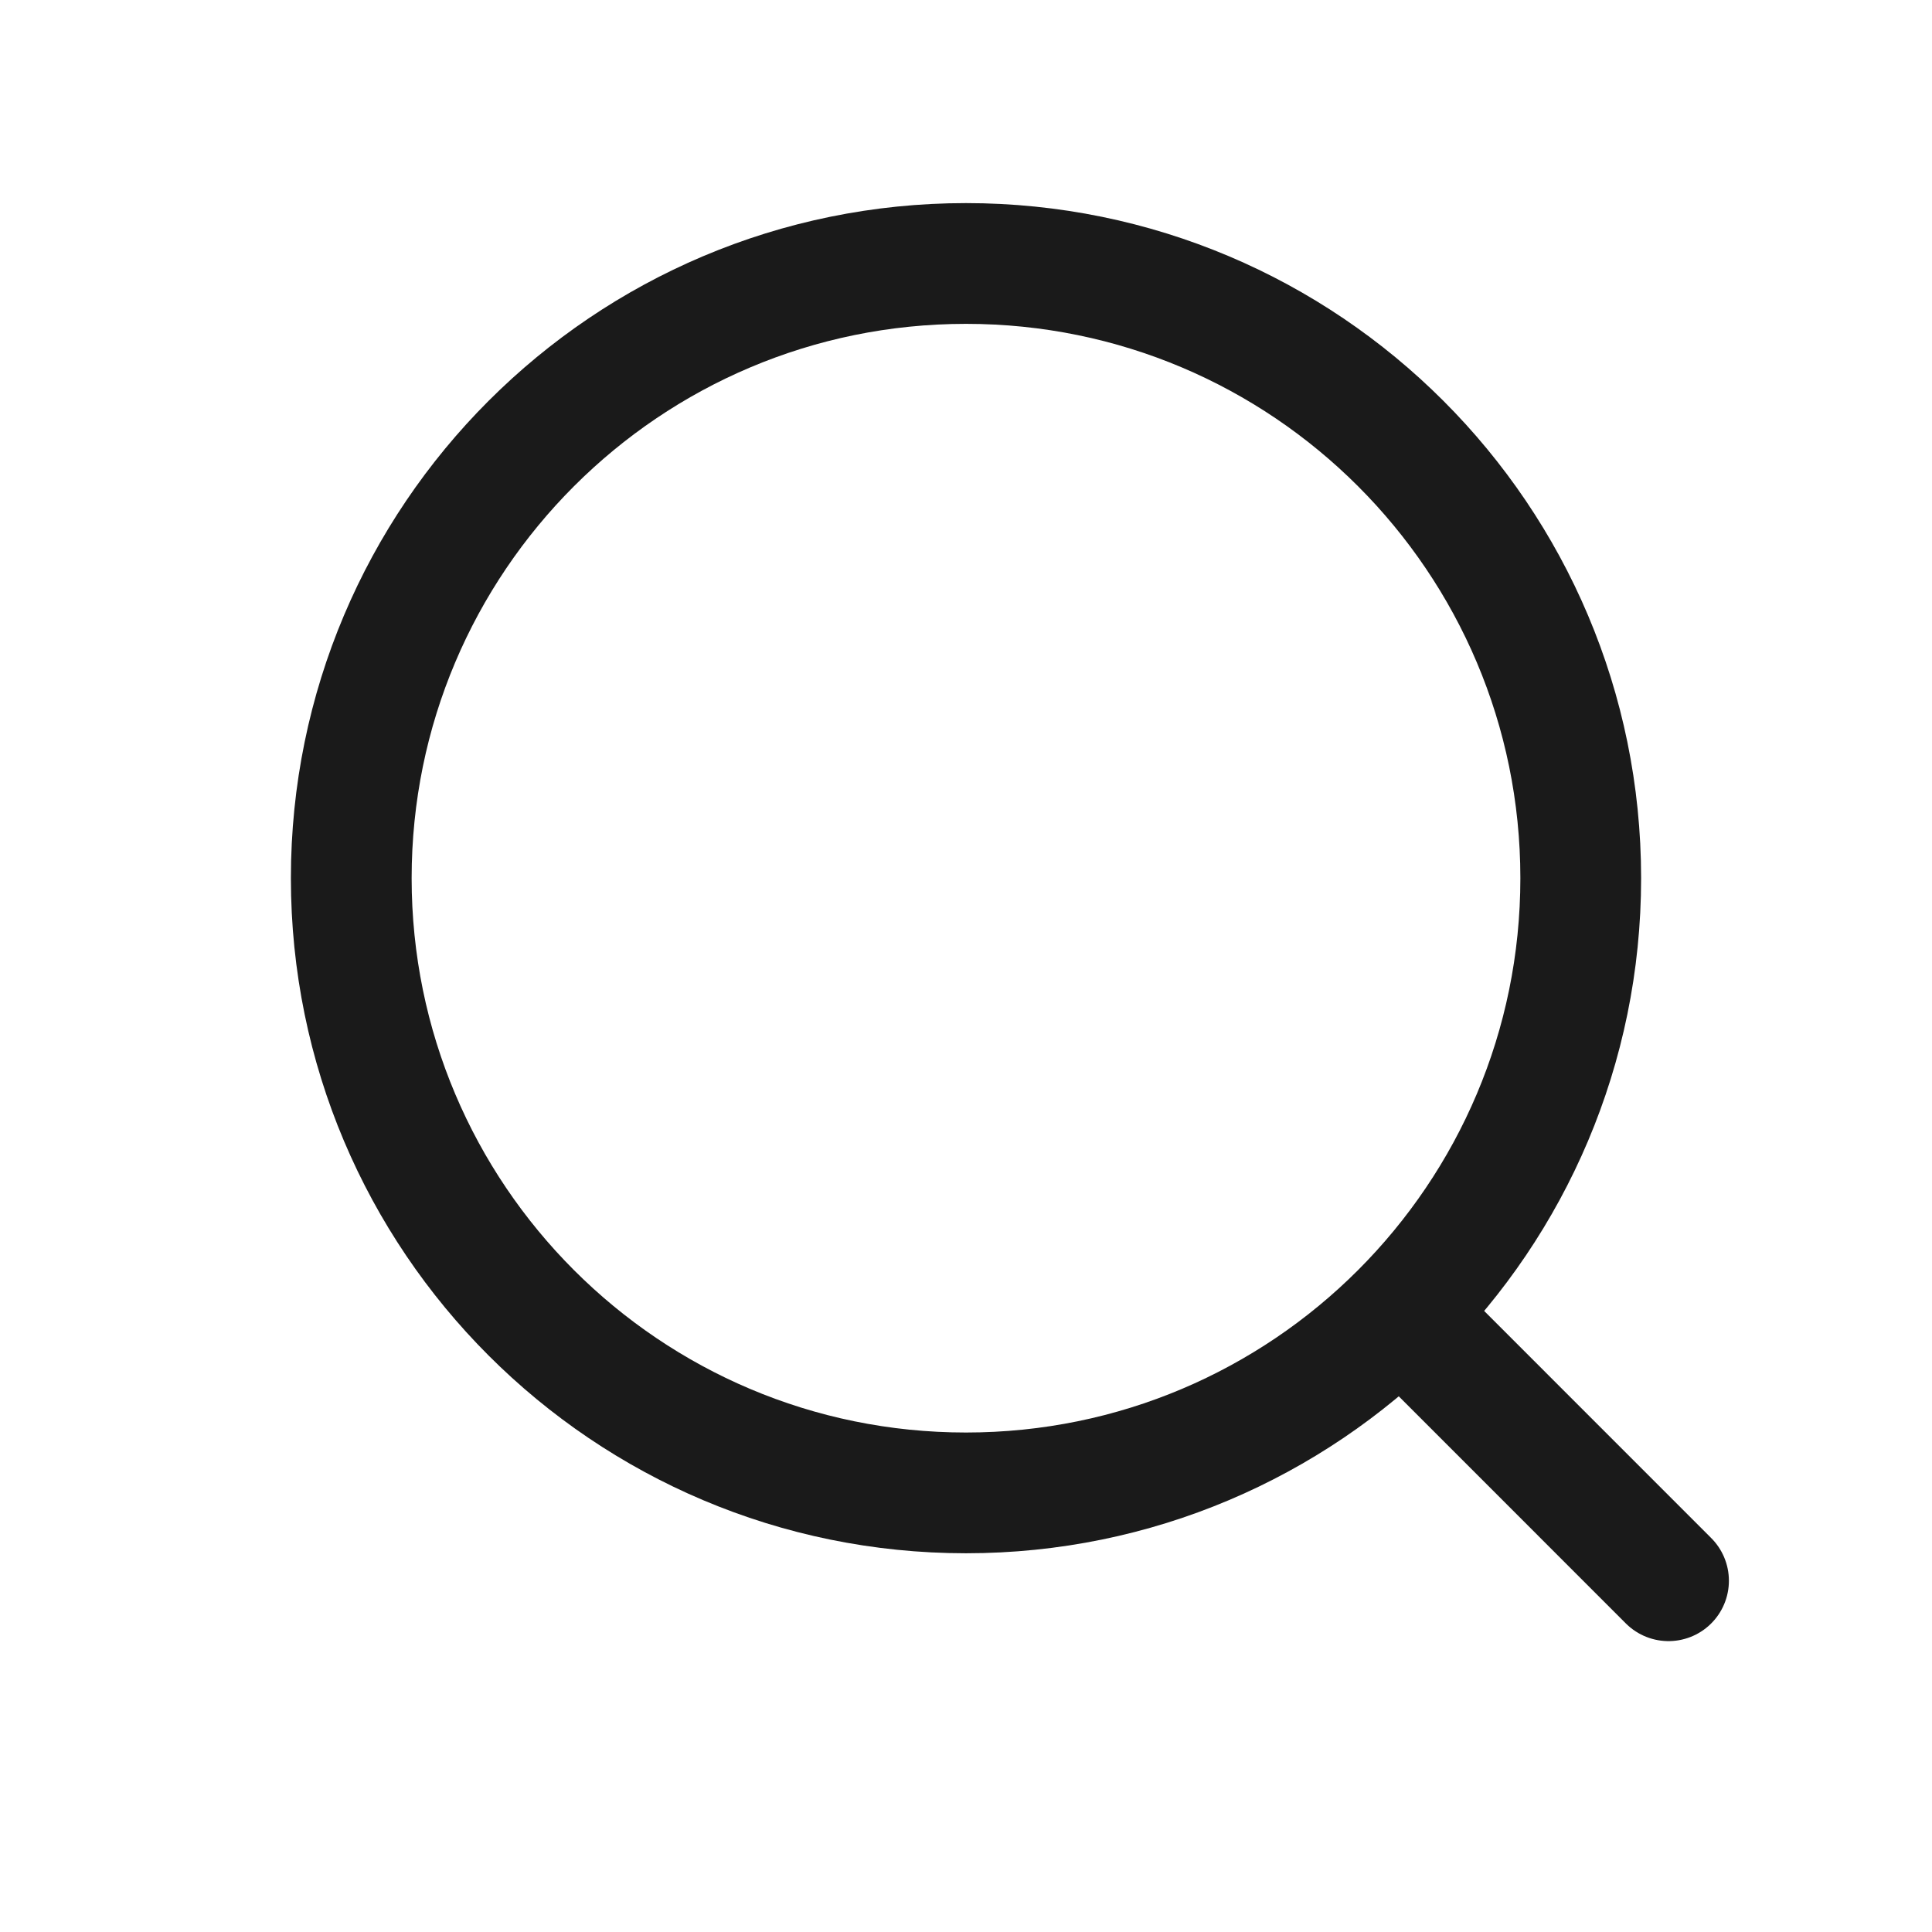 <svg width="32" height="32" viewBox="0 0 32 32" fill="none" xmlns="http://www.w3.org/2000/svg"><path d="M16 24.727C21.623 24.727 26.182 20.169 26.182 14.545C26.182 8.922 21.623 4.364 16 4.364C10.377 4.364 5.818 8.922 5.818 14.545C5.818 20.169 10.377 24.727 16 24.727Z" stroke="#1A1A1A" stroke-width="2"/><path d="M23.273 21.818L27.636 26.182" stroke="#1A1A1A" stroke-width="2" stroke-linecap="round" stroke-linejoin="round"/></svg>